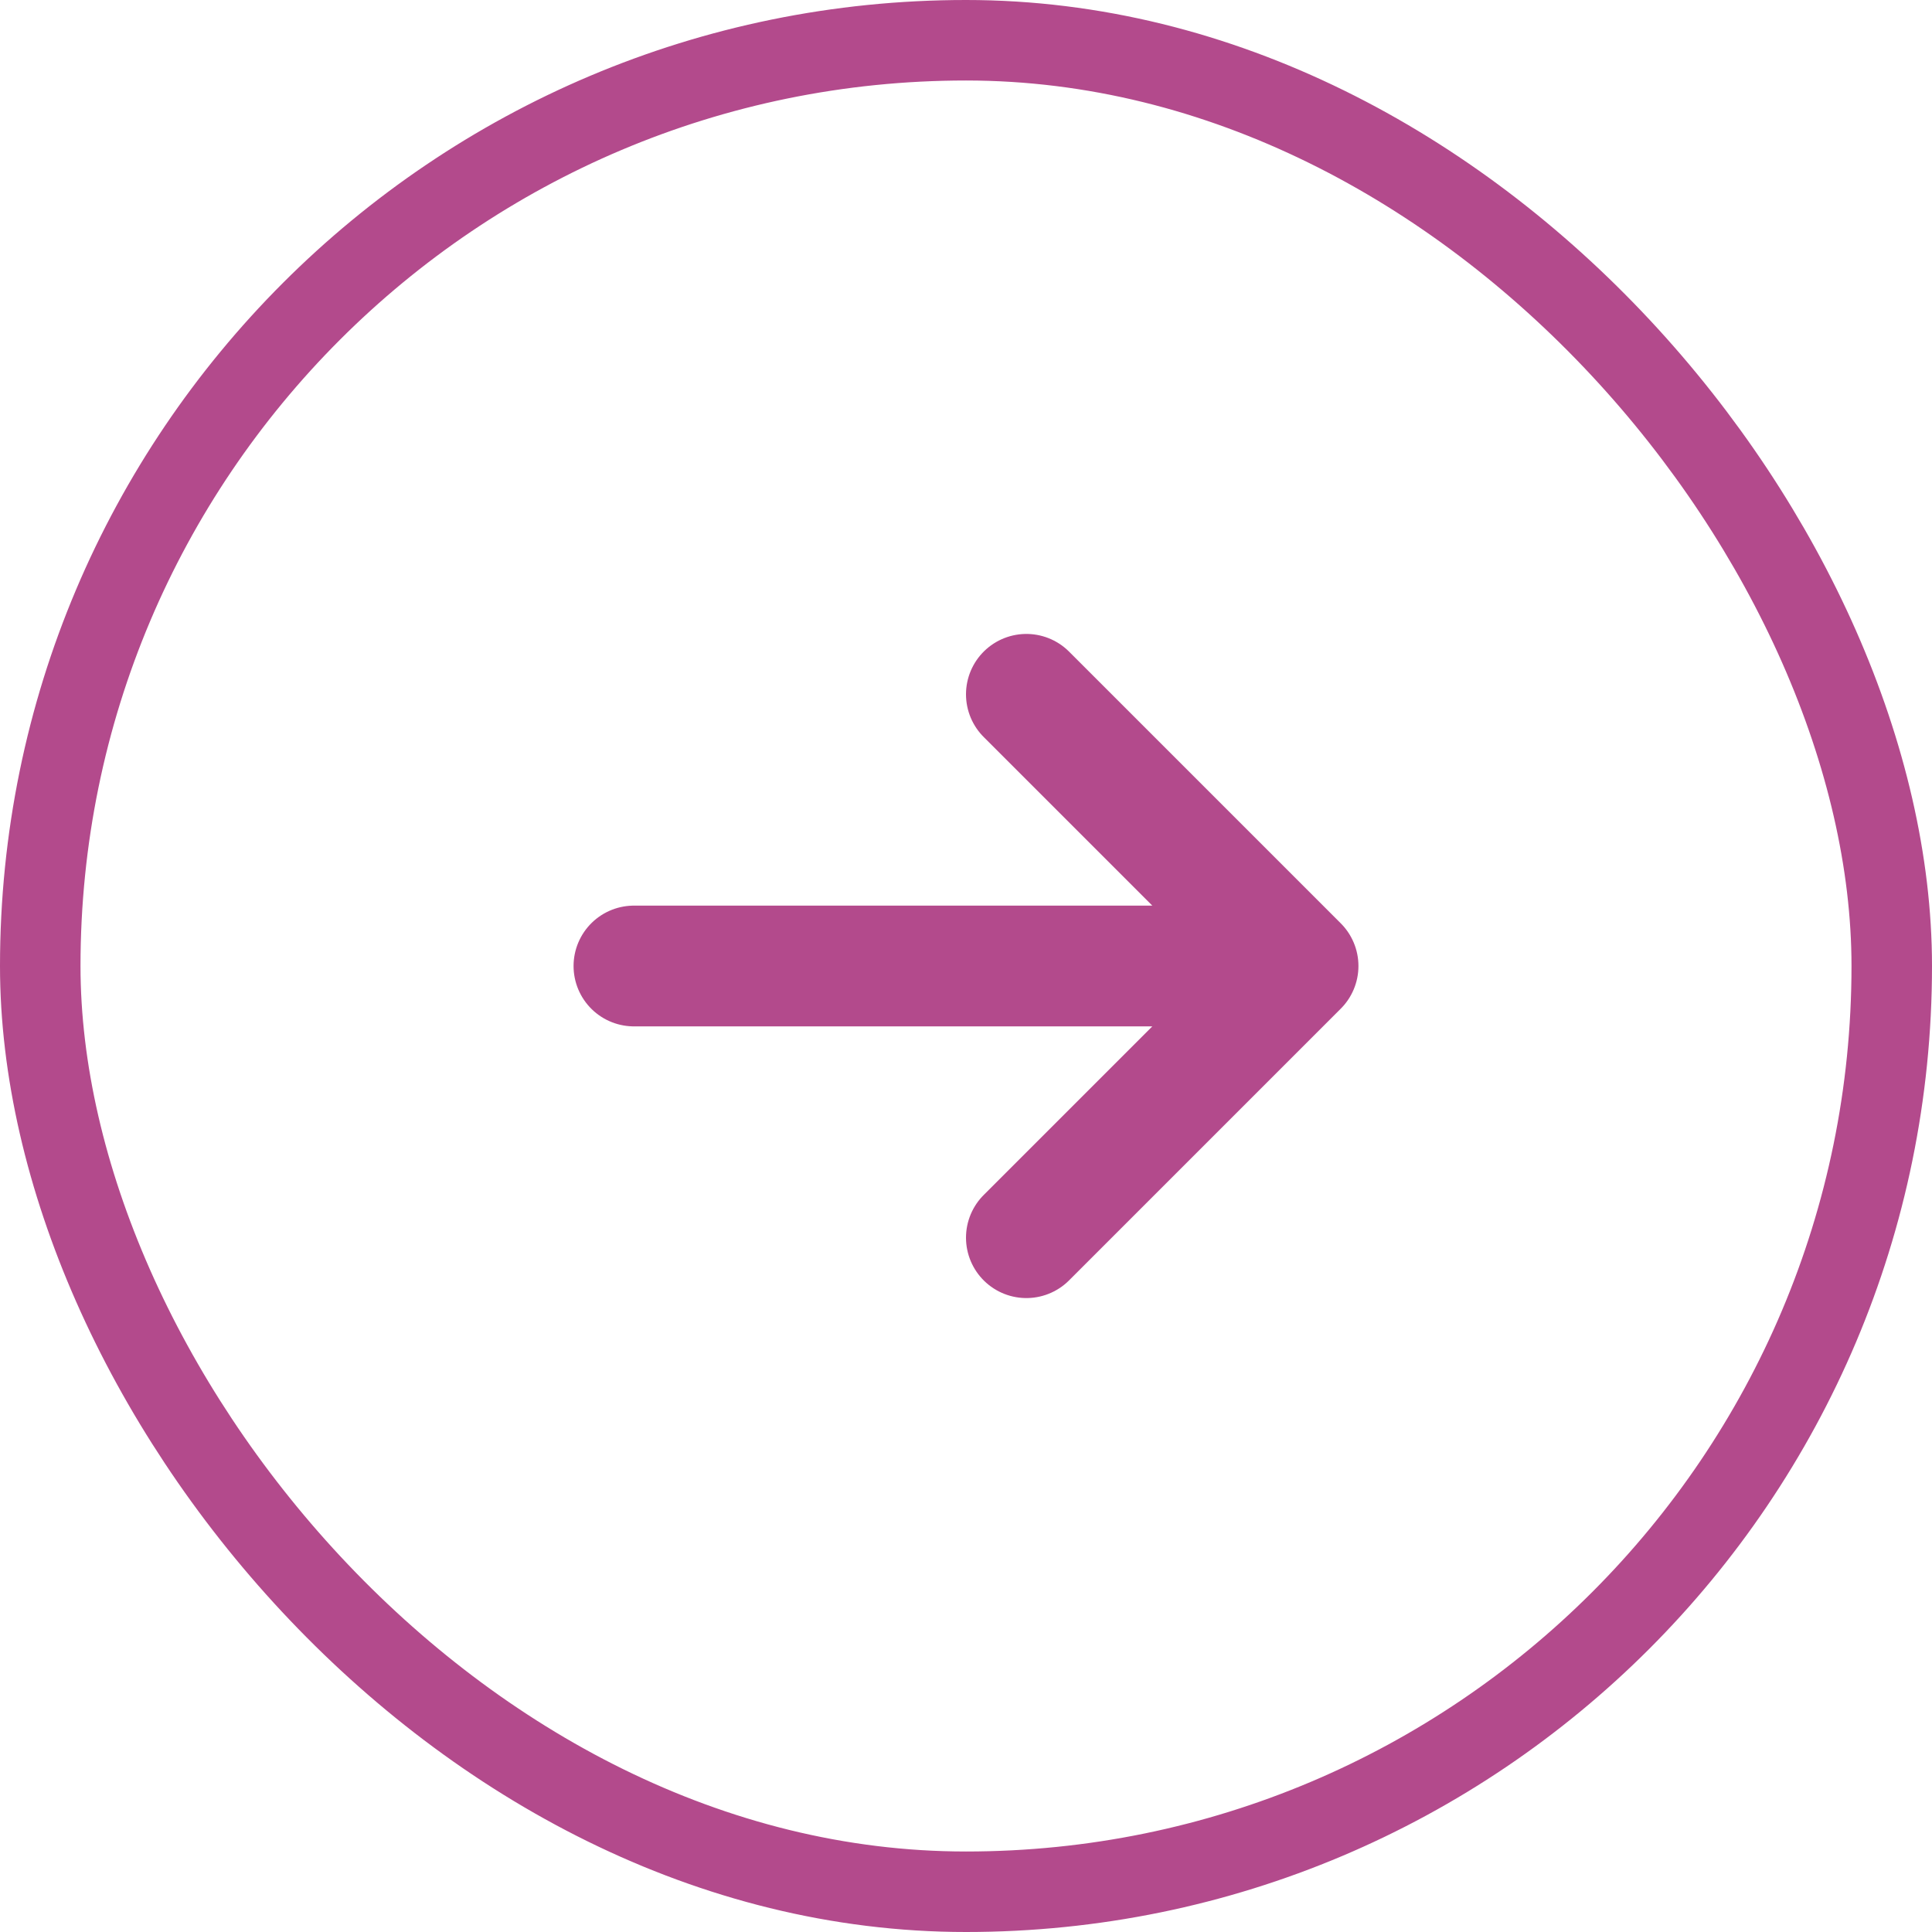 <svg width="24" height="24" viewBox="0 0 24 24" fill="none" xmlns="http://www.w3.org/2000/svg">
<path d="M7.875 12H16.125M16.125 12L12.75 8.625M16.125 12L12.75 15.375" stroke="#B34A8C" stroke-width="1.5" stroke-linecap="round" stroke-linejoin="round"/>
<rect x="0.5" y="0.5" width="23" height="23" rx="11.5" stroke="#B34A8C"/>
</svg>
